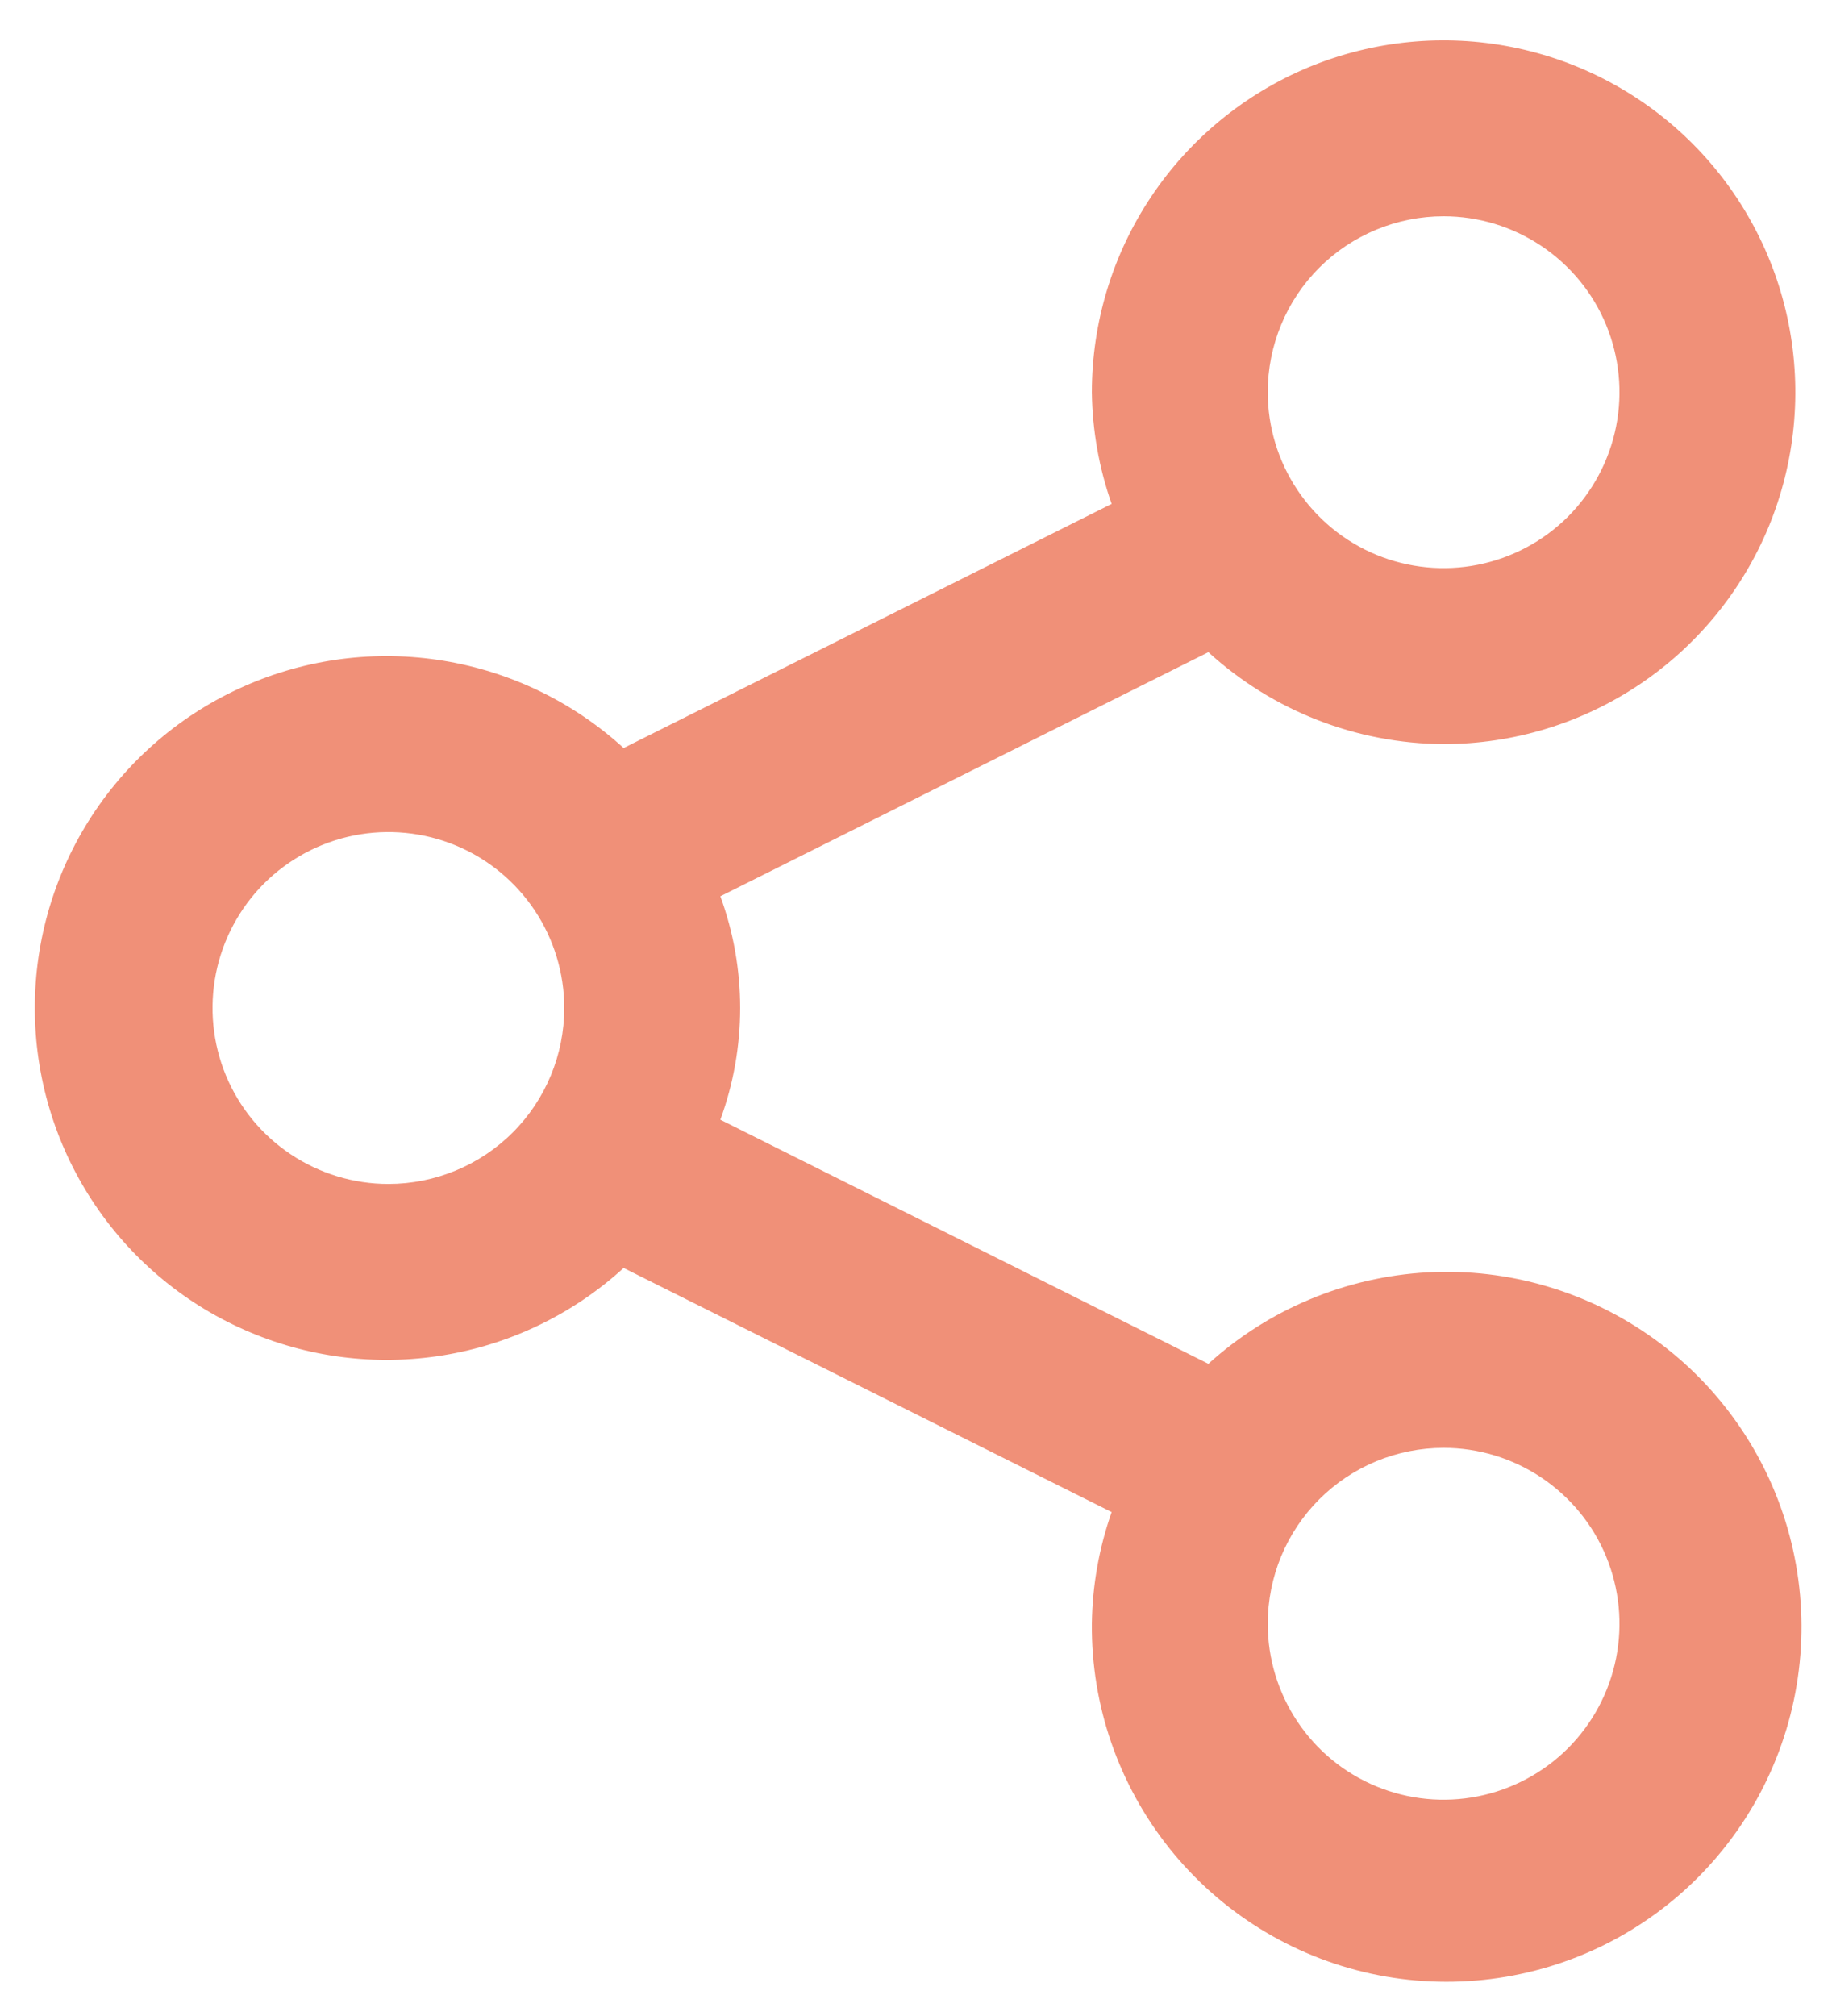 <svg width="20" height="22" viewBox="0 0 20 22" fill="none" xmlns="http://www.w3.org/2000/svg">
<path d="M15.76 8.12C16.519 8.12 17.262 7.895 17.893 7.473C18.525 7.051 19.017 6.451 19.308 5.75C19.598 5.048 19.674 4.276 19.526 3.531C19.378 2.786 19.012 2.102 18.475 1.565C17.938 1.028 17.254 0.662 16.509 0.514C15.764 0.366 14.992 0.442 14.29 0.732C13.589 1.023 12.989 1.515 12.567 2.147C12.145 2.778 11.92 3.521 11.92 4.28C11.925 4.695 11.998 5.107 12.136 5.499L6.808 8.163C6.258 7.661 5.574 7.33 4.839 7.21C4.104 7.09 3.351 7.186 2.67 7.487C1.988 7.787 1.409 8.28 1.003 8.903C0.596 9.527 0.38 10.255 0.38 11C0.38 11.745 0.596 12.473 1.003 13.097C1.409 13.72 1.988 14.213 2.67 14.513C3.351 14.814 4.104 14.91 4.839 14.79C5.574 14.67 6.258 14.339 6.808 13.837L12.136 16.501C11.998 16.893 11.925 17.305 11.92 17.72C11.912 18.609 12.211 19.474 12.766 20.17C13.321 20.865 14.098 21.348 14.967 21.538C15.836 21.727 16.744 21.612 17.538 21.212C18.332 20.811 18.964 20.15 19.328 19.338C19.692 18.526 19.765 17.614 19.536 16.755C19.307 15.896 18.789 15.141 18.069 14.619C17.349 14.096 16.472 13.837 15.584 13.885C14.695 13.934 13.851 14.286 13.192 14.883L7.864 12.219C8.152 11.432 8.152 10.568 7.864 9.781L13.192 7.117C13.894 7.758 14.809 8.115 15.76 8.12ZM15.76 2.36C16.14 2.36 16.511 2.473 16.827 2.684C17.142 2.895 17.389 3.194 17.534 3.545C17.679 3.896 17.717 4.282 17.643 4.655C17.569 5.027 17.386 5.369 17.118 5.638C16.849 5.906 16.507 6.089 16.134 6.163C15.762 6.237 15.376 6.199 15.025 6.054C14.674 5.909 14.374 5.662 14.164 5.347C13.953 5.031 13.84 4.66 13.84 4.28C13.84 3.771 14.042 3.282 14.402 2.922C14.762 2.562 15.251 2.36 15.76 2.36ZM4.24 12.92C3.86 12.92 3.489 12.807 3.173 12.596C2.858 12.386 2.611 12.086 2.466 11.735C2.321 11.384 2.283 10.998 2.357 10.625C2.431 10.253 2.614 9.911 2.882 9.642C3.151 9.374 3.493 9.191 3.865 9.117C4.238 9.043 4.624 9.081 4.975 9.226C5.326 9.371 5.625 9.618 5.836 9.933C6.047 10.249 6.16 10.62 6.16 11C6.16 11.509 5.958 11.998 5.598 12.358C5.238 12.718 4.749 12.92 4.24 12.92ZM15.76 15.8C16.14 15.8 16.511 15.913 16.827 16.124C17.142 16.335 17.389 16.634 17.534 16.985C17.679 17.336 17.717 17.722 17.643 18.095C17.569 18.467 17.386 18.809 17.118 19.078C16.849 19.346 16.507 19.529 16.134 19.603C15.762 19.677 15.376 19.639 15.025 19.494C14.674 19.349 14.374 19.102 14.164 18.787C13.953 18.471 13.84 18.1 13.84 17.72C13.84 17.211 14.042 16.722 14.402 16.362C14.762 16.002 15.251 15.8 15.76 15.8Z" fill="#F09078"/>
</svg>
